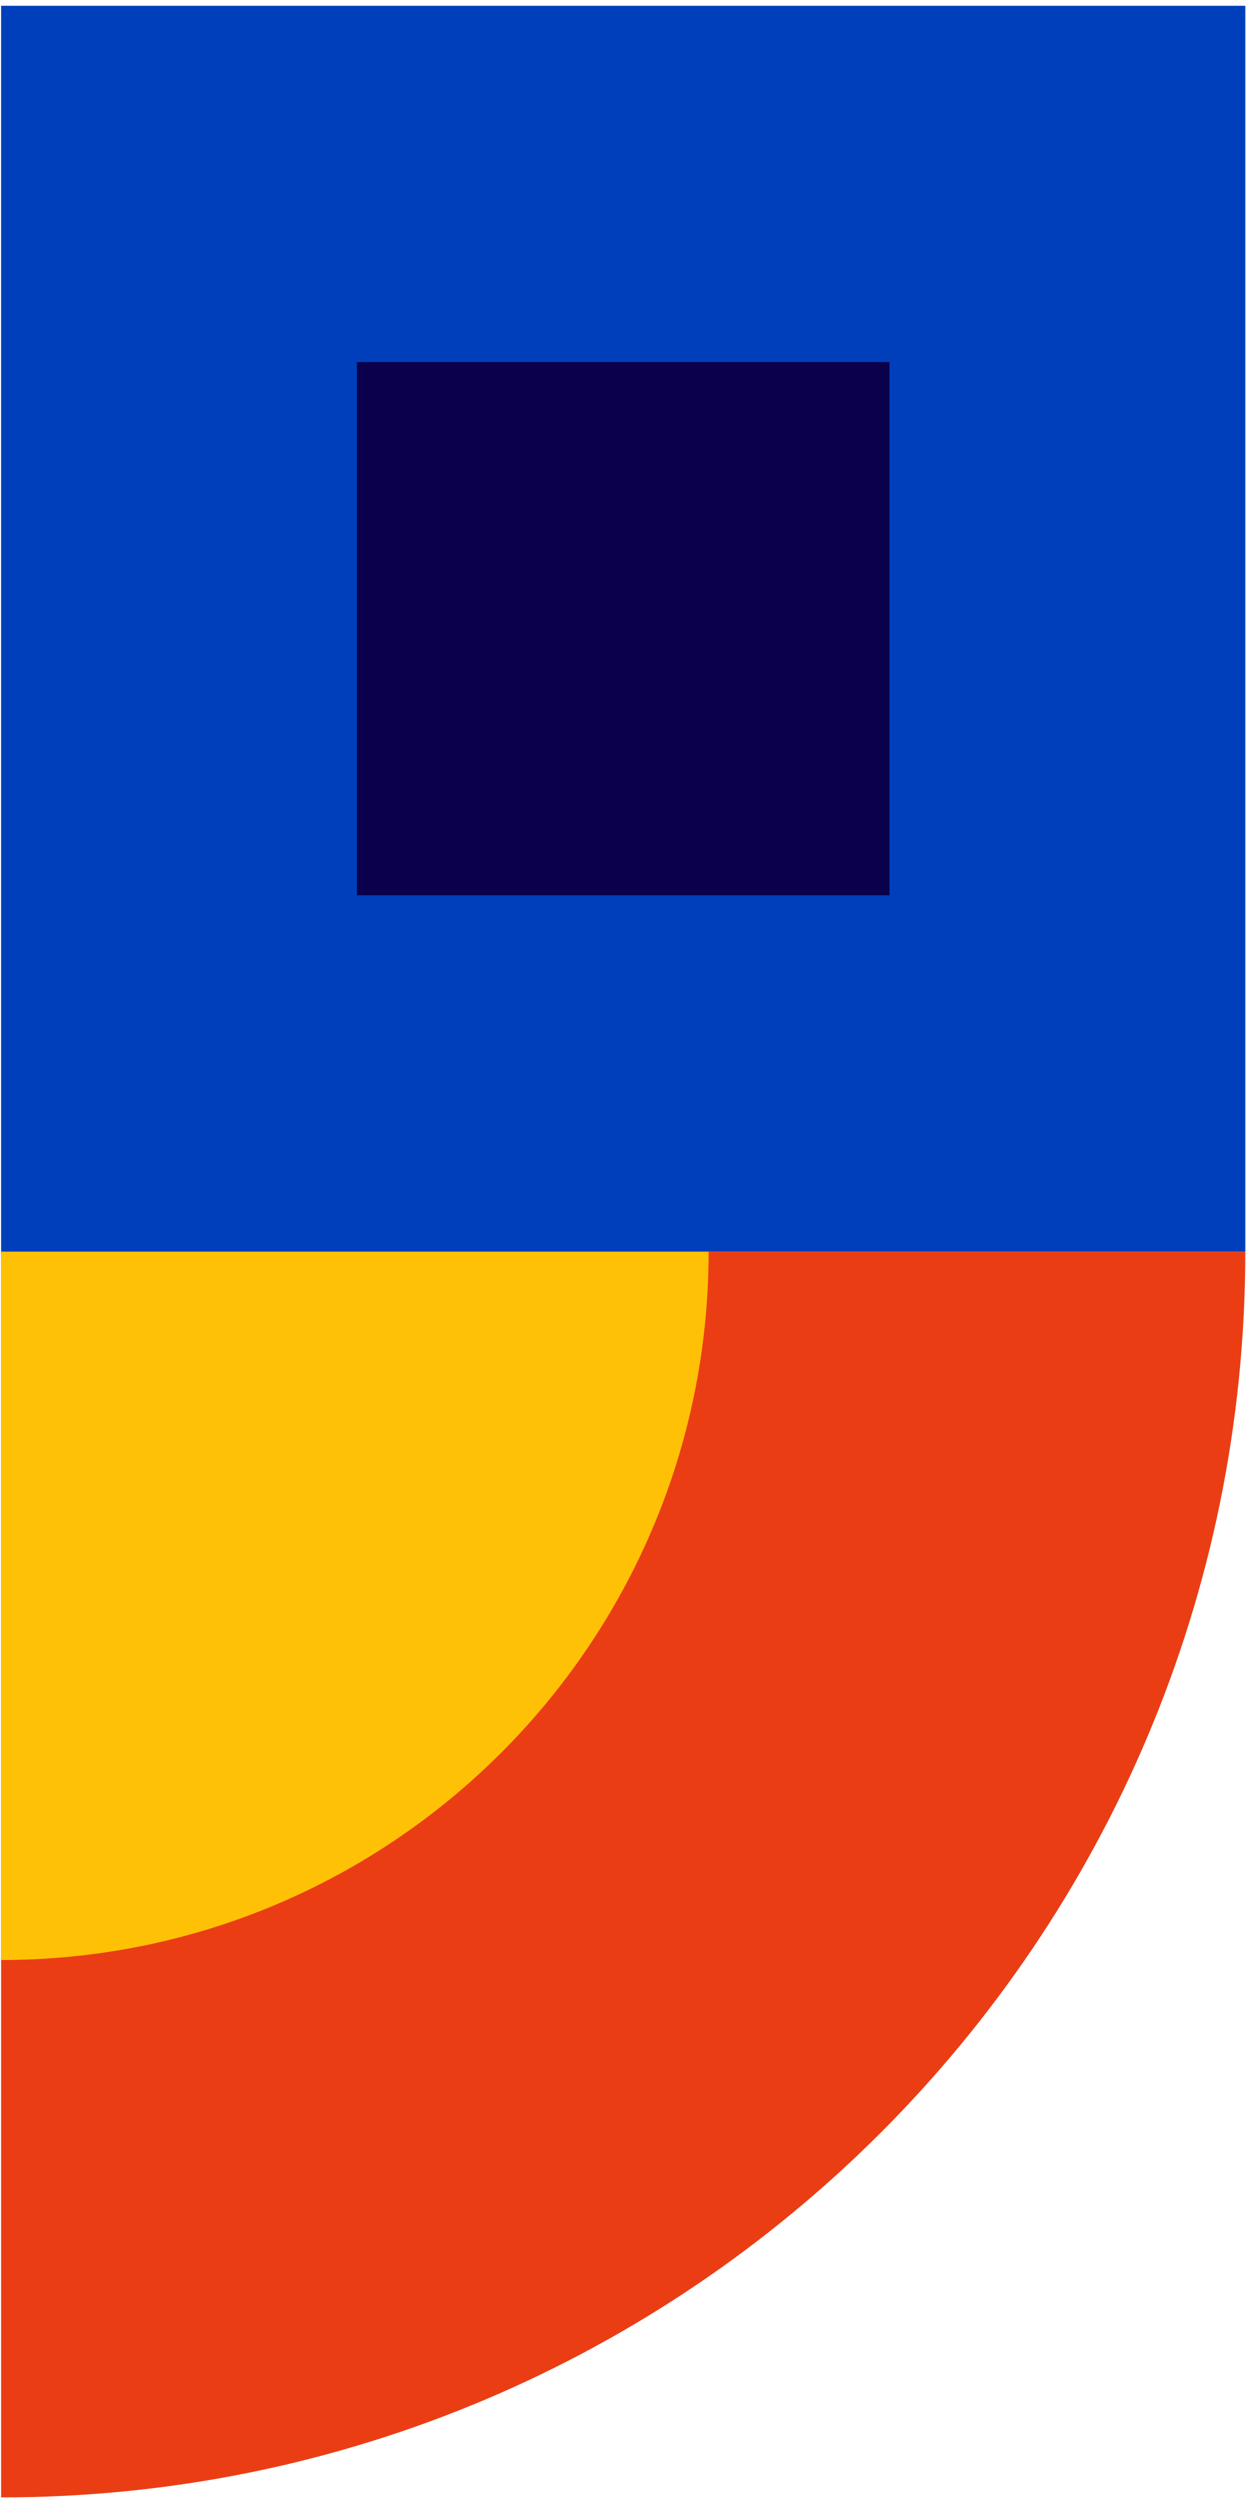 <svg width="181" height="363" viewBox="0 0 181 363" fill="none" xmlns="http://www.w3.org/2000/svg">
<path d="M180.899 181.738C180.899 281.654 99.988 362.637 0.161 362.637L0.161 181.738L180.899 181.738Z" fill="#EB3D14"/>
<path d="M102.938 181.737C102.938 238.556 56.929 284.605 0.161 284.605L0.161 181.737L102.938 181.737Z" fill="#FFC105"/>
<path d="M0.161 0.839L0.161 181.737L180.899 181.737L180.899 0.839L0.161 0.839Z" fill="#003FBC"/>
<path d="M51.853 52.578L51.853 130L129.207 130L129.207 52.578L51.853 52.578Z" fill="#0A004B"/>
</svg>
